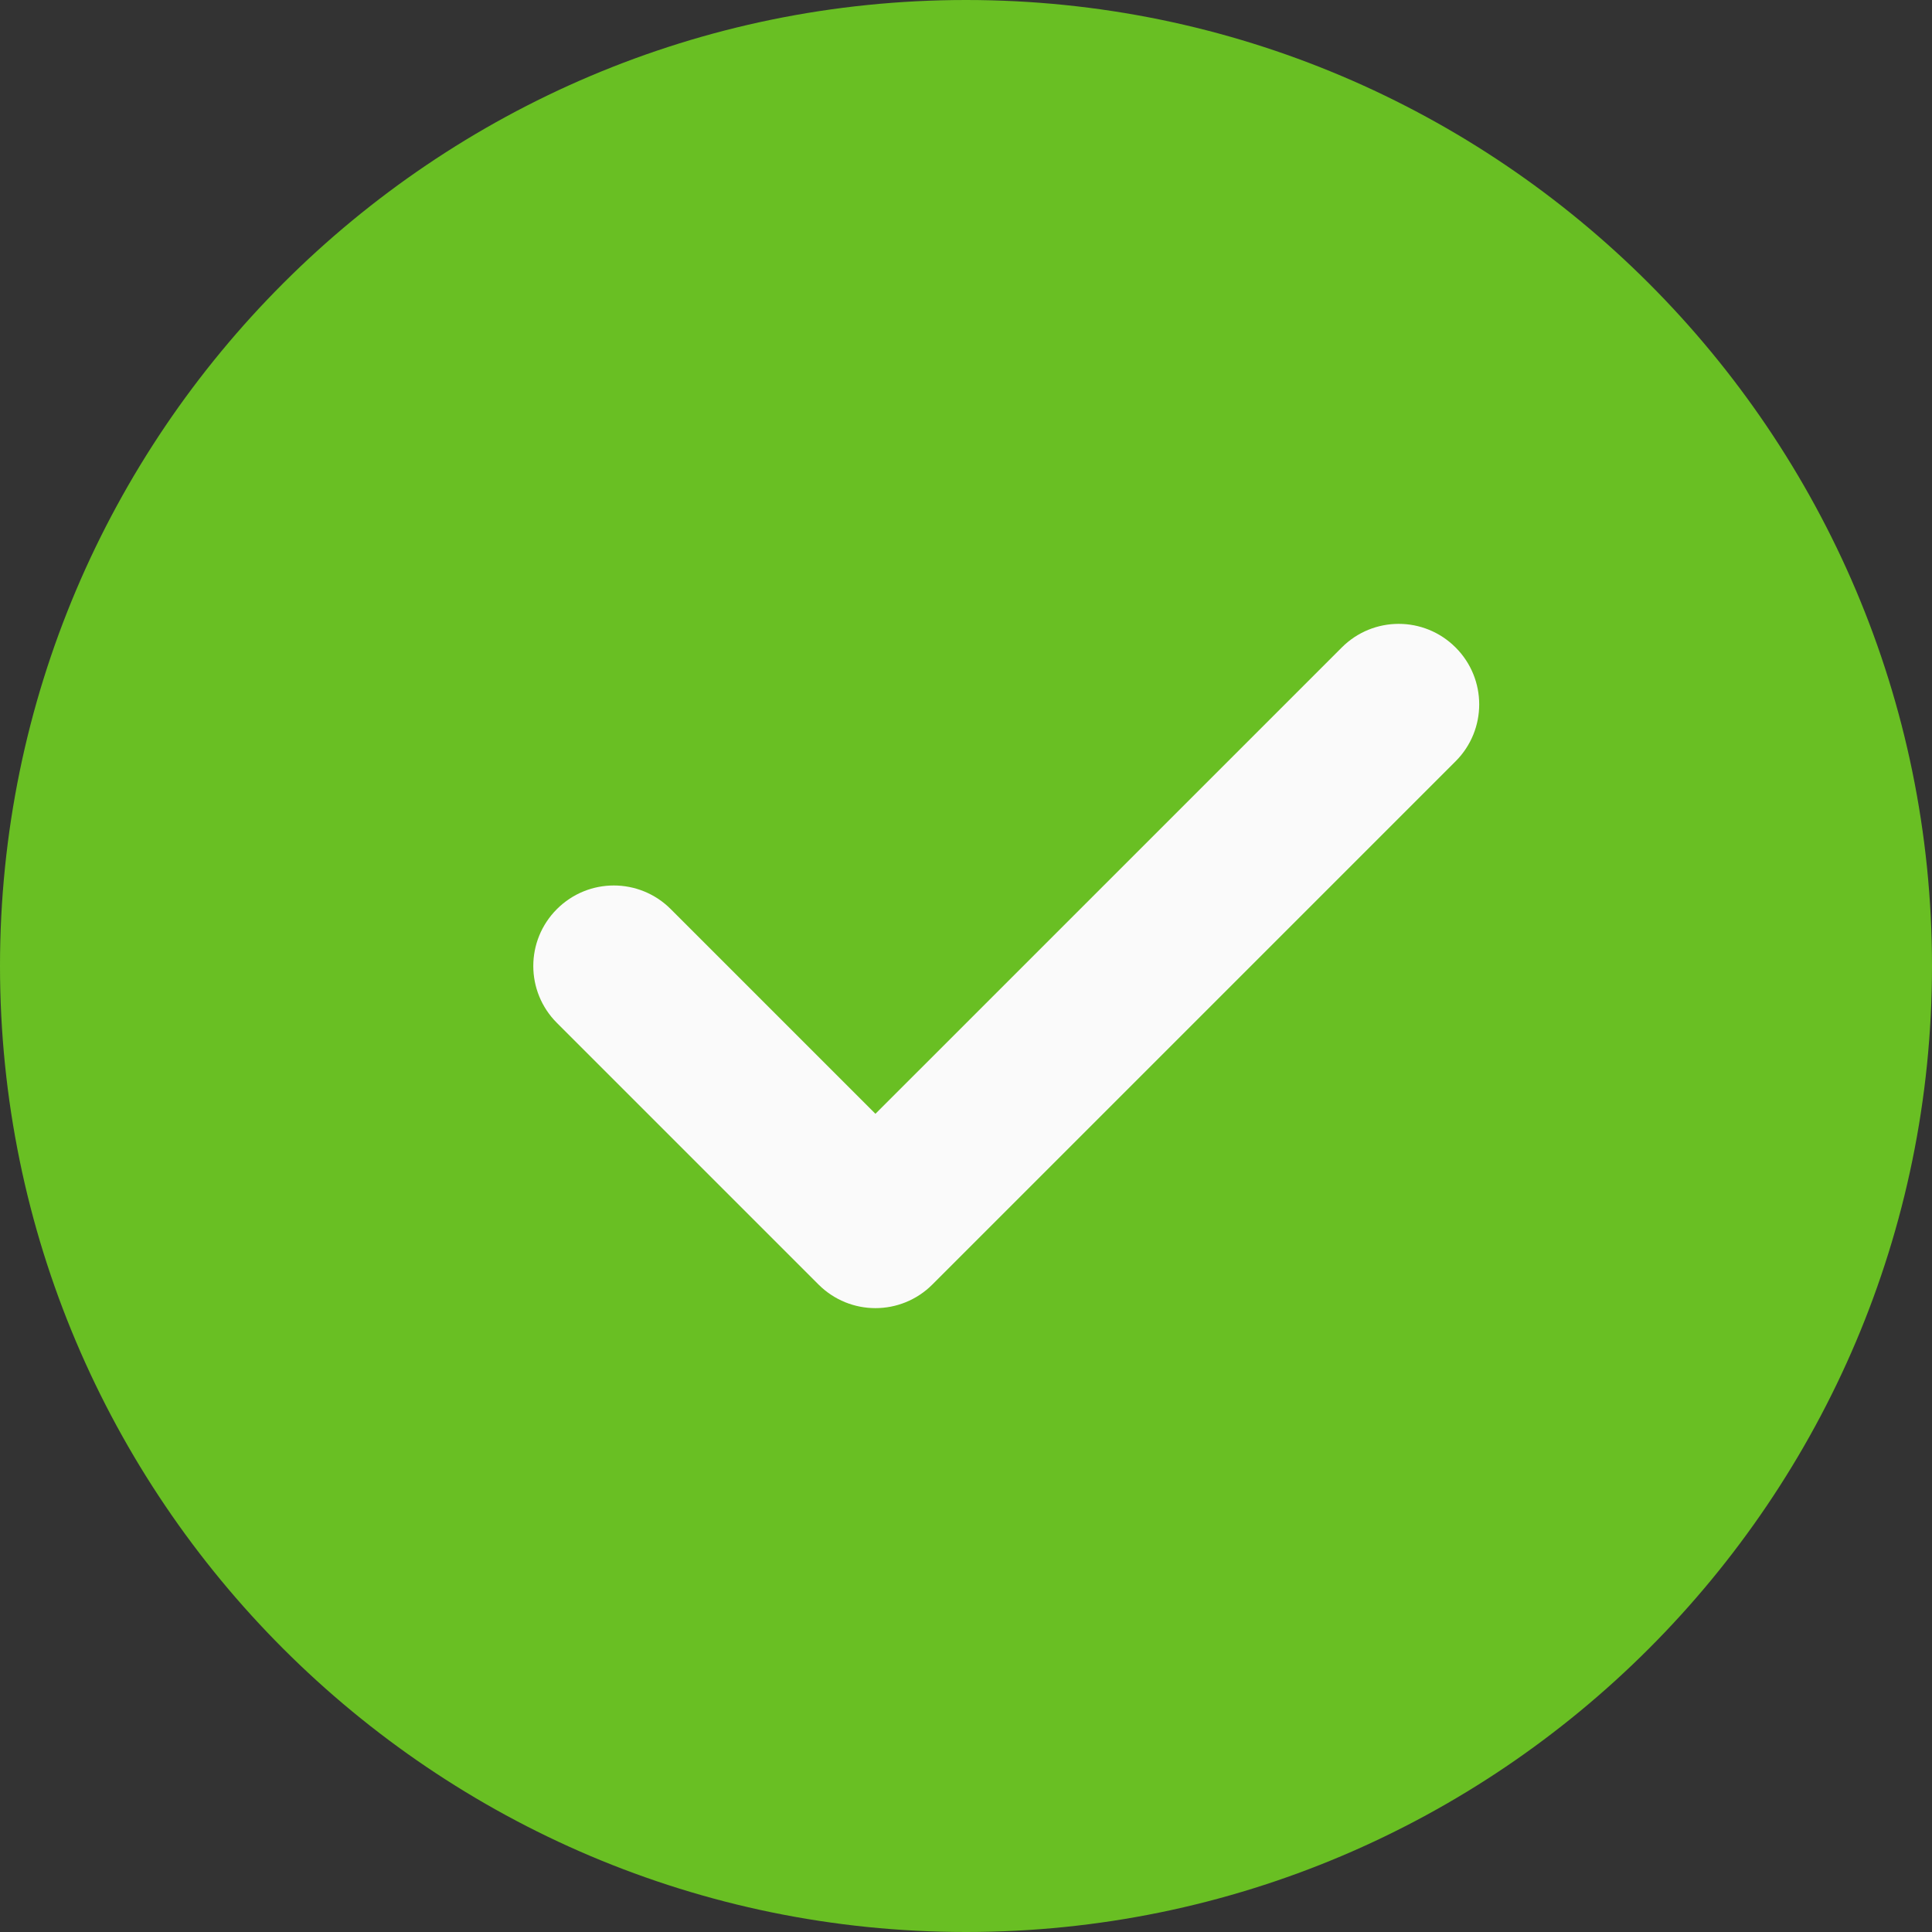 <?xml version="1.0" encoding="utf-8"?>
<!-- Generator: Adobe Illustrator 16.0.0, SVG Export Plug-In . SVG Version: 6.00 Build 0)  -->
<!DOCTYPE svg PUBLIC "-//W3C//DTD SVG 1.1//EN" "http://www.w3.org/Graphics/SVG/1.1/DTD/svg11.dtd">
<svg version="1.1" id="Capa_1" xmlns="http://www.w3.org/2000/svg" xmlns:xlink="http://www.w3.org/1999/xlink" x="0px" y="0px"
	 width="432px" height="432px" viewBox="0 0 432 432" enable-background="new 0 0 432 432" xml:space="preserve">
<rect x="0" y="0" width="432" height="432" fill="#333333" stroke="none"/>
<g>
	<defs>
		<rect id="SVGID_1_" width="432" height="432"/>
	</defs>
	<clipPath id="SVGID_2_">
		<use xlink:href="#SVGID_1_"  overflow="visible"/>
	</clipPath>
	<path clip-path="url(#SVGID_2_)" fill="#69BF23" d="M216,0C96.893,0,0,96.893,0,216c0,119.107,96.893,216,216,216
		c119.107,0,216-96.893,216-216C432,96.893,335.107,0,216,0"/>
	<path clip-path="url(#SVGID_2_)" fill="#FAFAFA" d="M325.477,170.227L208.476,287.225c-3.51,3.51-8.118,5.277-12.726,5.277
		c-4.607,0-9.215-1.768-12.725-5.277l-58.499-58.499c-7.04-7.037-7.04-18.414,0-25.451c7.037-7.04,18.411-7.04,25.451,0
		l45.773,45.773l104.276-104.272c7.037-7.04,18.411-7.04,25.451,0C332.514,151.813,332.514,163.187,325.477,170.227"/>
</g>
</svg>
